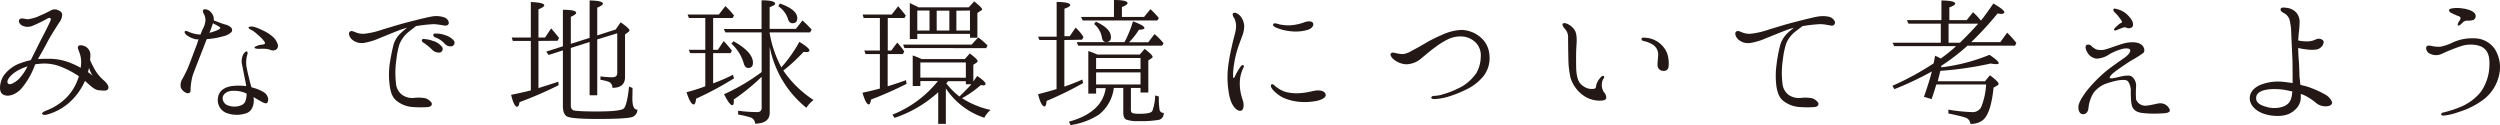<svg xmlns="http://www.w3.org/2000/svg" width="818.63" height="40.95" viewBox="0 0 818.63 40.95"><defs><style>.cls-1{fill:#231815;}</style></defs><g id="レイヤー_2" data-name="レイヤー 2"><g id="top"><path class="cls-1" d="M35.47,28.9c-.2,1-1.55.8-3.1.65S29.57,28,27.82,26.5a20.52,20.52,0,0,1-4.35,6.35,18.34,18.34,0,0,1-8,4.65c-1.1.3-1.6,0-1.7-.25s.6-.75,1.25-1a18.65,18.65,0,0,0,6.6-4.15,16.4,16.4,0,0,0,3.95-6.35,3.75,3.75,0,0,0,.25-.8,30.32,30.32,0,0,0-6.15-3.2,14.59,14.59,0,0,0-7.2-.8,5.51,5.51,0,0,0-.9.1,5.56,5.56,0,0,0-.35.8,24.57,24.57,0,0,1-4.35,7.3C5,31.15,2.12,32.05.62,30.65c-1.2-1.2-.45-4.35.55-5.85a11.62,11.62,0,0,1,5.9-4.25,22.48,22.48,0,0,1,3-.85c1.4-2.75,2.8-5.65,3.7-7.35s2.55-4.95,2.8-5.7-.25-1-1-.6a43.21,43.21,0,0,1-5.15,2.5,4.09,4.09,0,0,1-3.3-.25C6.42,7.9,6,7,6.27,6.5c.5-.85,1.8-.25,2.85-.2a12.76,12.76,0,0,0,4-1.2,37.47,37.47,0,0,0,3.65-1.75,2.49,2.49,0,0,1,2.3,0c.7.3,1.15.6,1.3,1.35a4.38,4.38,0,0,1-1,2.7c-.75,1.2-2.6,4-3.85,6.35-.85,1.7-2,3.65-3.1,5.6,1.3-.1,2.55-.1,3.7-.1a18.63,18.63,0,0,1,7.3,1.5,27.42,27.42,0,0,1,3,1.45,13,13,0,0,0,.15-1.8A8.58,8.58,0,0,0,26,17.2c-.25-.75-.75-1.6-.35-2.1s1.55-.25,2.35.15a3.13,3.13,0,0,1,1.6,2.9c0,.5-.05,1-.1,1.5.35.85.8,1.75,1.15,2.4a13.75,13.75,0,0,0,3.2,4.15C34.62,26.85,35.72,28,35.47,28.9ZM9,21.75A14.67,14.67,0,0,0,5,23.6c-2.2,1.5-3.2,3.35-2.15,3.9.65.3,1.95-.45,3.15-1.45A16.81,16.81,0,0,0,9,21.75Zm21.35,3.1a11,11,0,0,1-1.2-2.65,11.46,11.46,0,0,1-.35,1.4A18.81,18.81,0,0,1,30.37,24.85Z"/><path class="cls-1" d="M59.22,28.7a3.75,3.75,0,0,1,.5-2.85c.5-.9,1-1.85,1.6-3.15s2-5.15,2.7-7c.35-.8.65-1.8,1-2.8a2.85,2.85,0,0,0-.65,0,7.68,7.68,0,0,1-2.9-1.15c-.75-.5-1.2-1.1-.95-1.45s1,0,1.45.2a9.85,9.85,0,0,0,2.2.65,6,6,0,0,0,1.5.15c.2-.65.45-1.15.6-1.55a7.73,7.73,0,0,0,1-2.9,4.36,4.36,0,0,0-.6-2.45c-.35-.6-.3-.95,0-1.25s1.4,0,1.85.35a3.77,3.77,0,0,1,1.35,1.85A3.44,3.44,0,0,1,70,6.7l.85.3c.7.25,1.75.7,2.8,1a4.29,4.29,0,0,1,2,1,1.15,1.15,0,0,1,.1,1.55A5.68,5.68,0,0,1,73,11.9a24.65,24.65,0,0,1-5.15.9h-.15a.38.38,0,0,1-.1.25c-.25.65-1.5,3.9-2.1,5.4s-1.9,4.85-2.4,6.25a19.54,19.54,0,0,0-.7,4.95c0,.9-.85,1.05-1.55.7A3.22,3.22,0,0,1,59.22,28.7Zm9.35-17.95a15.26,15.26,0,0,0,2.55-.85c.75-.3,1.1-.7,1-.85s-.55-.45-1-.7-.9-.45-1.4-.75c-.1.45-.3.9-.45,1.35A16.9,16.9,0,0,1,68.57,10.75ZM80.62,28.2a23,23,0,0,0-.45-2.4c-.25-1.4-.65-3.3-.9-4.6a5,5,0,0,1,.35-3.3c.35-.7,1-1.25,1.3-1s.15.7-.1,1.6a9.11,9.11,0,0,0,0,3.9c.3,1.5.85,3.75,1.3,5.45.1.25.15.5.25.75a13.84,13.84,0,0,1,3.85,1.5,3.23,3.23,0,0,1,1.5,1.8c.25.9,0,1.75-.45,1.9s-1.2-.25-2.35-.9c-.55-.3-1.2-.7-1.9-1.1,0,.4.1.75.1,1,0,.85-.2,3.25-2.15,4.15a9.43,9.43,0,0,1-7.25-.15,4.53,4.53,0,0,1-2.3-5c.3-2,2.1-3.35,4.75-3.65A19,19,0,0,1,80.62,28.2Zm-.05,2.35a9.64,9.64,0,0,0-4.55-.8c-1.55.05-3,1-3.1,2.2a2.55,2.55,0,0,0,2,2.65,5.78,5.78,0,0,0,4.1-.15c1.35-.5,1.65-1.9,1.75-3.65v-.1A.69.69,0,0,1,80.57,30.55Zm10.35-16.1a1.49,1.49,0,0,1-.7,1.9,2.1,2.1,0,0,1-1.65,0A4.35,4.35,0,0,0,87,16a16.43,16.43,0,0,0-2.3,0c-1-.05-1.35-.2-1.35-.4s.2-.35.6-.5a5.81,5.81,0,0,1,2-.5c.8-.05,1-.4.65-.95a12.33,12.33,0,0,0-2.3-2.35A8.17,8.17,0,0,0,82,9.65c-.5-.2-.7-.55-.55-.75s1-.3,1.75-.1a13.47,13.47,0,0,1,2.5,1,13.38,13.38,0,0,1,3.35,2A5.57,5.57,0,0,1,90.92,14.45Z"/><path class="cls-1" d="M115.17,12.85c-.65-.65-1.2-1.85-.7-2.4s1.25-.15,1.9.1a6.39,6.39,0,0,0,2.95.5,26.92,26.92,0,0,0,6-1.4c1.55-.45,5-1.55,8.1-2.35s6.45-1.65,8-1.9a7.78,7.78,0,0,1,4.45.45c.8.5,1.3,1.4,1,2s-1,.6-1.75.45a29.55,29.55,0,0,0-3-.4,49.55,49.55,0,0,0-5.55.6c-.1,0-.2.05-.35.05-.65.55-1.7,1.3-2.55,2a10.27,10.27,0,0,0-2.8,3.75,23.94,23.94,0,0,0-1.05,5.1,28.83,28.83,0,0,0-.15,7.9,5.13,5.13,0,0,0,2,3.75,5.8,5.8,0,0,0,4,1,12.53,12.53,0,0,1,3.55.1,3.87,3.87,0,0,1,2.05,1.45c.4.6-.05,1.35-1.1,1.45a30.93,30.93,0,0,1-4.85,0,9.28,9.28,0,0,1-5.4-2c-1.3-1-1.9-2.45-2.25-4.6a26.52,26.52,0,0,1-.1-7.2,60.52,60.52,0,0,1,1.15-6.05,8.41,8.41,0,0,1,2.2-4.05,19.79,19.79,0,0,1,2.4-2.05,19.18,19.18,0,0,0-2.6.8c-1.85.7-4.8,1.95-6.35,2.55a21.56,21.56,0,0,1-5.2,1.6A4.86,4.86,0,0,1,115.17,12.85Zm26.35,3.45a17.18,17.18,0,0,0-2.9-2.35c-.4-.3-.65-.65-.4-1,.15-.2.6-.2.85-.15a9.18,9.18,0,0,1,2.7.6,5.69,5.69,0,0,1,3,2,1.2,1.2,0,0,1-.7,1.8A3.12,3.12,0,0,1,141.52,16.3Zm4-2.1a7.79,7.79,0,0,0-3.1-2c-.45-.2-.65-.65-.45-1s.55-.2.85-.2a7.47,7.47,0,0,1,2.75.45,6.16,6.16,0,0,1,3.05,1.85,1.19,1.19,0,0,1-.65,1.85A2.58,2.58,0,0,1,145.52,14.2Z"/><path class="cls-1" d="M176.32,13.4V28.85c2.15-.7,4.3-1.35,6.5-2.1l.1,1.15a130.24,130.24,0,0,1-12.8,5.55c-.15,1-.4,1.5-.8,1.5-.65,0-1.35-1.3-1.95-3.9,2.95-.6,5.1-1.1,6.45-1.45V13.4h-5.9l-.35-1.1h6.25V.65c3,.15,4.4.5,4.4,1.1,0,.35-.65.8-1.9,1.3V12.3h2.15l2-3c1.05,1.2,1.9,2.2,2.6,3.15l-.5.9Zm10.6,2.3V34.55a1.57,1.57,0,0,0,.8,1.55c.65.25,3.2.4,7.7.4,5.55,0,8.5-.35,9-1.15.65-1,1.2-3.3,1.55-7l1.15.45c0,2-.05,3.2-.05,3.5q0,3.68,1.65,3.6a2.53,2.53,0,0,1-2,2.5c-1.4.35-5.05.55-11,.55s-9.35-.3-10.2-.9-1.2-1.7-1.2-3.45V16.5l-4.7,1.5-.75-1.1,5.45-1.75V3.2c2.9,0,4.35.35,4.35,1,0,.35-.6.8-1.75,1.3v8.85l6.15-1.95V.15q4.35.08,4.35,1.05c0,.35-.65.8-1.85,1.3v9.1l6.05-1.95,1.6-2.35c1.95,1.35,2.9,2.2,2.9,2.65a.63.63,0,0,1-.35.5l-1.1.85V25.2c0,2.4-1.4,3.6-4.15,3.55a2,2,0,0,0-1.05-1.9,10.74,10.74,0,0,0-2.85-.7V25a27.58,27.58,0,0,0,3.85.3c1.1,0,1.65-.45,1.65-1.4v-13l-6.55,2V31.2h-2.5V13.75Z"/><path class="cls-1" d="M233.52,17.4v9.9A64.13,64.13,0,0,0,240,24.5l.35,1.15a103.13,103.13,0,0,1-12.4,6.65c-.15,1.25-.4,1.9-.8,1.9-.7,0-1.5-1.35-2.35-4a58.26,58.26,0,0,0,6.15-1.95V17.4H226l-.45-1.1h5.4V5.9h-5.35l-.45-1.15h10.25L237.52,2a23.81,23.81,0,0,1,2.85,3.1l-.5.8h-6.35V16.3h1.55l1.9-2.85a34.81,34.81,0,0,1,2.7,3.15l-.45.8ZM252,10.7a37,37,0,0,0,3.85,11.35,44,44,0,0,0,5.9-8.35q3.3,2,3.3,2.85c0,.3-.35.5-1.1.5-.35,0-.65-.05-.85-.05a52.09,52.09,0,0,1-6.6,6.1,35.14,35.14,0,0,0,9.9,9.65,9.4,9.4,0,0,0-2.35,2.55,33.77,33.77,0,0,1-12-20v21.6c0,2.35-1.65,3.55-4.8,3.6a2.17,2.17,0,0,0-1.35-2,30.43,30.43,0,0,0-4.2-1V36.25a46.68,46.68,0,0,0,6.3.45,1.28,1.28,0,0,0,1.4-1.45V25.15a68.09,68.09,0,0,1-9.15,7.45c0,.15.05.4.05.6,0,.85-.2,1.25-.5,1.25q-.9,0-2.7-3.6a65.93,65.93,0,0,0,12.3-7.25v-13H237.52l-.5-1.1h12.35V.1c3,0,4.45.4,4.45,1.1,0,.35-.6.7-1.8,1.15v7.1h8.6l2.15-2.75a33.57,33.57,0,0,1,3,3l-.5.9H252Zm-11.8,2.8c4.2,2.35,6.35,4.7,6.35,7,0,1.2-.5,1.75-1.55,1.75-.75,0-1.2-.55-1.5-1.65a13.75,13.75,0,0,0-4-6.3ZM255.37,1.15c3.85,1.35,5.7,2.95,5.7,4.8,0,1.1-.5,1.65-1.6,1.65-.7,0-1.2-.5-1.5-1.55a7.93,7.93,0,0,0-3.1-4Z"/><path class="cls-1" d="M290.67,17.7V28.25c1.85-.55,3.9-1.25,6-2l.2,1.2a122.6,122.6,0,0,1-11.65,5.15c-.15,1-.4,1.6-.75,1.6-.6,0-1.3-1.25-2.05-3.85q2.32-.45,5.7-1.35V17.7h-4.7l-.4-1.15h5.1V5.9h-5.3l-.35-1.15H292l2.1-2.7c.95,1.1,1.8,2.1,2.5,3.05l-.45.8h-5.45V16.55h1.15l1.95-2.6a21.49,21.49,0,0,1,2.3,2.9l-.45.85Zm25.25,1.65,1.65-1.85c1.7,1.3,2.55,2.1,2.55,2.5a.7.7,0,0,1-.4.55l-1,.65v5.5c.35-.55.8-1.15,1.25-1.8,1.8,1.15,2.75,2.05,2.75,2.6q0,.45-.75.45a3.22,3.22,0,0,1-.8-.1,33.26,33.26,0,0,1-6.15,4.3A28.55,28.55,0,0,0,324.37,36a8.24,8.24,0,0,0-2.05,2.55,24,24,0,0,1-12.6-9.6v11.6h-2.5V30.2a40.11,40.11,0,0,1-14.3,8.4l-.7-1.05a36.23,36.23,0,0,0,14.9-11h-5.75v1.6h-2.5v-10c.7.25,1.65.6,2.95,1.2Zm2.25-4.75,2.15-2.35a22.61,22.61,0,0,1,3.05,2.65l-.45.85H296.17l-.45-1.15Zm-.55-3.5H300.37v1.7h-2.45V1c1.35.65,2.3,1.1,2.85,1.4h16.45L319,.45c1.75,1.4,2.6,2.25,2.6,2.6,0,.15-.1.25-.35.4l-1.2.8v8.1h-2.4ZM300.37,3.45V10h4V3.45Zm15.9,22V20.45h-14.9V25.4Zm-5.4-21.95h-4.15V10h4.15Zm5.4,23.1h-5.85a.15.15,0,0,1-.05.1c-.2.25-.4.45-.5.6a23.34,23.34,0,0,0,4.3,4.3c1.65-1.6,2.95-2.9,3.9-4h-1.8Zm-3.1-23.1V10h4.45V3.45Z"/><path class="cls-1" d="M348.52,13.1V28.35c1.8-.6,3.75-1.35,5.9-2.3l.25,1.15a113.22,113.22,0,0,1-11.95,5.85c-.1,1.2-.35,1.8-.7,1.8-.7,0-1.45-1.35-2.1-4,2.7-.7,4.7-1.25,6.05-1.7V13.1h-5.6L339.92,12H346V.65c3,0,4.45.4,4.45,1,0,.35-.6.75-1.9,1.2v9h1.75l1.9-2.8a13.93,13.93,0,0,1,2.6,3.1l-.5.85Zm24.7,4.75,1.6-1.85c1.75,1.35,2.6,2.2,2.6,2.6,0,.15-.1.35-.4.5l-1,.7V30.3h-2.55V28.8h-3.15V36c0,.6.25,1,.75,1.1a10.78,10.78,0,0,0,2.4.15c2.3,0,3.65-.35,3.9-1a16.37,16.37,0,0,0,.9-5l1.2.35a24.48,24.48,0,0,0,.25,4.45,1.27,1.27,0,0,0,1.35.9,2.21,2.21,0,0,1-1.4,2.25,32.67,32.67,0,0,1-6.85.45,10.62,10.62,0,0,1-4.05-.5c-.7-.35-.95-1.2-.95-2.4V28.8h-3.1a13.09,13.09,0,0,1-4.9,8.75,23.14,23.14,0,0,1-9.25,3.4l-.55-1.1c7.3-2,11.3-5.7,12.05-11h-3.15v1.8h-2.55V16.7c1.2.4,2.15.8,2.95,1.15Zm-5-4.05A37.71,37.71,0,0,0,371,7c2.5.9,3.75,1.65,3.75,2.15,0,.35-.55.55-1.8.6a23.3,23.3,0,0,1-3.25,4.1H376l2.05-2.7A21.51,21.51,0,0,1,381,14.15l-.45.8h-27.5l-.45-1.15Zm-3.45-8.25V0c2.95,0,4.45.35,4.45,1.05,0,.35-.65.8-1.85,1.25V5.55h7.25L376.72,3a31.25,31.25,0,0,1,2.75,2.9l-.5.8H354.52L354,5.55ZM358.87,7.1c3.25,1.5,4.9,3.15,4.9,5a1.44,1.44,0,0,1-1.65,1.65c-.7,0-1.15-.5-1.3-1.5a7.41,7.41,0,0,0-2.55-4.4Zm.05,15.5h14.55V19H358.92Zm0,1.1v3.95h14.55V23.7Z"/><path class="cls-1" d="M402.12,22.15a60.18,60.18,0,0,1,1.2-6.75c.55-2.65,1-3.85,1.3-5.45a6.44,6.44,0,0,0-.4-3.9c-.45-.6-.8-1.4-.4-1.75.55-.4,1.55.15,2.25.85a5.89,5.89,0,0,1,1.35,3.15,9.63,9.63,0,0,1-.75,3.75c-.35.95-1.1,2.9-1.5,4.25a30.86,30.86,0,0,0-1,4.25,27.45,27.45,0,0,0-.4,3.55c0,.85,0,1.45.2,1.45s.4-.5.6-.95a18.23,18.23,0,0,1,1.6-2.7c.35-.45.65-.7.95-.55s.2.6-.05,1a11.69,11.69,0,0,0-1.1,4.9,16,16,0,0,0,1,5.6c.4,1.3.35,3-.45,3.35s-1.85-.35-2.55-1.35-1.3-2.3-1.7-5.15A29.78,29.78,0,0,1,402.12,22.15ZM418,28.55a10.49,10.49,0,0,0,2.8,1.5,14.31,14.31,0,0,0,5.4.4c2.2-.15,4.2-.85,5.25-.85s2.25.2,2.6,1.2-.95,1.75-2.7,2.2a20.73,20.73,0,0,1-5.85.35,17.18,17.18,0,0,1-5.3-1.35,11.59,11.59,0,0,1-3.4-2.6c-.65-.75-.85-1.55-.45-1.75C416.87,27.3,417.42,28.15,418,28.55ZM418,9.1c-.7-.3-1.3-.7-1.1-1.15s.85-.35,1.95,0a13.1,13.1,0,0,0,4.05.3,16.26,16.26,0,0,0,4.35-1c1.15-.4,2.35-.35,2.7.3s-.2,1.7-1.65,2.2a14.07,14.07,0,0,1-5.5.5A16.5,16.5,0,0,1,418,9.1Z"/><path class="cls-1" d="M484.87,18.7a6,6,0,0,0-1.45-4.55,6.9,6.9,0,0,0-4.55-2.2,9.3,9.3,0,0,0-4.5.8,24.94,24.94,0,0,0-4.45,2.75c-1.3.9-3.15,2.5-4.55,3.65a7.69,7.69,0,0,1-4.9,1.9,7.07,7.07,0,0,1-4.05-1.55c-.85-.7-1.3-1.6-1-1.95.4-.5,1-.3,1.45-.2a10.42,10.42,0,0,0,2.7.35,8,8,0,0,0,2.85-1.15c.85-.4,3.75-2.05,5-2.8a48.13,48.13,0,0,1,4.8-2.35,16.71,16.71,0,0,1,6.3-1.6,9.9,9.9,0,0,1,6.55,2.65,8.27,8.27,0,0,1,2.65,5.6,9.63,9.63,0,0,1-1.85,6.75,16.17,16.17,0,0,1-6.05,4.65,36.66,36.66,0,0,1-6.45,2.45,20.69,20.69,0,0,1-3.8.55c-.55-.05-.9-.2-.9-.45s.25-.55.8-.6a10.89,10.89,0,0,0,3.15-.55,29.81,29.81,0,0,0,6.3-2.65,15.28,15.28,0,0,0,4.5-4.25A10.91,10.91,0,0,0,484.87,18.7Z"/><path class="cls-1" d="M511.67,7.85c.3-.55,1.35-.15,1.85.1a5.72,5.72,0,0,1,2.1,1.9c.7,1.1.75,2.9.6,5s-.15,4.25-.1,7.25.75,4.55,1.3,5.2a5.8,5.8,0,0,0,2.35,1.6,4.71,4.71,0,0,0,2.3.15c.4-.05.5-.45.55-.65a3.46,3.46,0,0,1,.3-1.2,6.4,6.4,0,0,1,1.35-2c.35-.35.8-.45.9-.3s.25.4,0,.7a3.81,3.81,0,0,0-.65,1.9,4.55,4.55,0,0,0,.65,2.65,2.68,2.68,0,0,1,.8,2c-.15.7-1.25.85-2.5.8a9.4,9.4,0,0,1-5.55-2.1,11.44,11.44,0,0,1-3.6-5.2,28.92,28.92,0,0,1-.75-6.25c-.05-2.2-.1-5.55-.1-7.1a3.82,3.82,0,0,0-1.05-2.85C512,9,511.52,8.25,511.67,7.85Zm25.85,4.9c.05-.4.35-.5,1.15-.4a8.19,8.19,0,0,1,7.2,5,9.89,9.89,0,0,1,.5,4.4,1.44,1.44,0,0,1-1.65,1.45,1.87,1.87,0,0,1-1.85-1.2c-.25-.75,0-2.25.1-3.85a3.85,3.85,0,0,0-1.7-3.5,8.8,8.8,0,0,0-3-1.2C537.67,13.3,537.47,13.05,537.52,12.75Z"/><path class="cls-1" d="M569.12,12.85c-.65-.65-1.2-1.85-.7-2.4s1.2-.2,1.9.1a6.39,6.39,0,0,0,2.95.5,26.92,26.92,0,0,0,6-1.4c1.55-.45,5-1.55,8.1-2.35s6.45-1.65,8-1.9,3.6-.1,4.4.45,1.35,1.35,1,2-.9.6-1.65.45-1.8-.35-3-.4a49.55,49.55,0,0,0-5.55.6c-.1,0-.25.05-.35.05-.7.55-1.7,1.3-2.6,2a9.77,9.77,0,0,0-2.75,3.75,27.5,27.5,0,0,0-1.05,5.1,28.83,28.83,0,0,0-.15,7.9,5.22,5.22,0,0,0,2,3.75,5.87,5.87,0,0,0,4.1,1,12.26,12.26,0,0,1,3.5.1,3.62,3.62,0,0,1,2.05,1.45c.4.6-.05,1.35-1.1,1.45a30.93,30.93,0,0,1-4.85,0,9.63,9.63,0,0,1-5.4-2c-1.3-1-1.85-2.45-2.25-4.6a26.6,26.6,0,0,1,0-7.2,50.41,50.41,0,0,1,1.1-6.05,8.84,8.84,0,0,1,2.2-4.05,19.79,19.79,0,0,1,2.4-2.05,16.66,16.66,0,0,0-2.55.8c-1.9.7-4.85,1.95-6.45,2.55a20.53,20.53,0,0,1-5.15,1.6A4.86,4.86,0,0,1,569.12,12.85Z"/><path class="cls-1" d="M620.32,29.2l-.65-1.1a92.33,92.33,0,0,0,13.5-7.35c.25-1.1.35-1.9.5-2.5q1,.45,1.8.9l.25-.15a43.81,43.81,0,0,0,4.8-3.9H620.27l-.55-1.1h15.8V7.75h-10.6l-.5-1.15h11.3V.15c3,.05,4.5.4,4.5,1,0,.4-.65.85-1.9,1.25V6.6H644L646.07,4a22.55,22.55,0,0,1,2.6,2.75c1.25-1.6,2.6-3.45,4.05-5.6,2.35,1.35,3.6,2.3,3.6,2.9,0,.3-.35.5-1.05.5a6.53,6.53,0,0,1-1.15-.15,106.19,106.19,0,0,1-8.65,9.4H655l2.25-3.1a31.7,31.7,0,0,1,3,3.35l-.4.9H644.27a66.36,66.36,0,0,1-8.6,6.6c0,.05,0,.15,0,.3a.38.38,0,0,0,0,.2,60.52,60.52,0,0,0,15.8-4.1c2,1.35,3,2.25,3,2.7,0,.3-.25.35-.8.35a11.14,11.14,0,0,1-1.8-.2,112.94,112.94,0,0,1-16.5,2.4l-.15.65c-.4,1.5-.6,2.4-.7,2.75H650l1.6-1.95c1.9,1.4,2.85,2.35,2.85,2.8,0,.2-.15.35-.35.5l-1.3.75c-.6,5.75-1.75,9.25-3.6,10.7a6.25,6.25,0,0,1-4,1.15,2.34,2.34,0,0,0-1.8-2.1c-.9-.3-2.75-.75-5.4-1.3V35.9a54,54,0,0,0,7.6.8,3.14,3.14,0,0,0,3.15-1.65,22.73,22.73,0,0,0,1.6-7.4h-16.3c-.5,1.7-1,3.25-1.55,4.8L630,31.7c1-2.85,1.9-5.6,2.6-8.3A106.65,106.65,0,0,1,620.32,29.2ZM641.77,14c2.05-2,4.05-4.05,6-6.25h-9.7V14Z"/><path class="cls-1" d="M684.82,15.05a5.27,5.27,0,0,0,1.7,1.15,5.42,5.42,0,0,0,2.85,0c1-.25,3.35-1.15,5.6-1.85s4.75-.7,6,.1,1.5,2.3.85,2.9a35.59,35.59,0,0,1-4,2.5c-1.8,1.15-4.05,2.7-5.25,3.6s-1.8,1.7-1.75,2,.85.3,2.8-.2,3.6-.7,4.35-.25a3.75,3.75,0,0,1,1.5,3.25,31.24,31.24,0,0,0,0,4.35,3.21,3.21,0,0,0,3,2c1.3,0,3.4-.6,4.45-.75a3.39,3.39,0,0,1,2.7.8c.5.5,1.25,1.5.7,1.95s-1.5.5-2.85.55a35.19,35.19,0,0,1-6-.15c-1.7-.25-2.6-.8-3.15-1.85s-.55-3.25-.6-4.85a5.65,5.65,0,0,0-.85-3.6c-.55-.65-1.75-.6-3.2-.4a27.12,27.12,0,0,0-4.6,1.3,9.54,9.54,0,0,0-3.5,2.75,11.86,11.86,0,0,0-1.7,5c-.15,1.6-1,2.05-1.8,2.05s-1.45-.75-1.5-2.15,1-3.15,2.65-5.4A46.72,46.72,0,0,1,690,23c1.7-1.35,4.5-3.25,5.75-4.15s2-1.9,1.75-2.55c-.2-.45-1.15-.55-2.25-.35a17.29,17.29,0,0,0-4.5,1.8,7.89,7.89,0,0,1-4.3,1.45,4,4,0,0,1-3-2.15c-.55-.85-.7-2-.25-2.3A1.33,1.33,0,0,1,684.82,15.05Zm8.65-12A7.33,7.33,0,0,1,696,4.3a9.47,9.47,0,0,1,2,2.2c.55.9.7,2.1,0,2.5a1.82,1.82,0,0,1-1.75.05c-.1-.1-.45-.1-.7-.1s-.7.25-1.2.4-1.65.85-2,.55.15-.75,1-1.5a4.62,4.62,0,0,1,1.4-1c.4-.15-.3-1-.75-1.6a10.84,10.84,0,0,0-1.5-1.7c-.4-.35-.6-.85-.4-1.15S692.87,2.9,693.47,3.05Z"/><path class="cls-1" d="M750.72,27.2c0-2.35,0-4.75-.05-7.5-.15-3.3-.3-6.55-.4-8.7a18.86,18.86,0,0,0-.6-4.7,3.86,3.86,0,0,0-1.95-2.1c-.65-.35-1.1-.75-.9-1.3s.95-.45,1.85-.35a5.19,5.19,0,0,1,3.2,1.5A4.65,4.65,0,0,1,753,7.55c0,1.4-.35,3.85-.45,5.7a13.45,13.45,0,0,0,2.7.3,6.6,6.6,0,0,0,3.2-.7,2.06,2.06,0,0,1,2.2.35c.45.45.15,1.15-.1,1.65a3.18,3.18,0,0,1-1.9,1.35,11.43,11.43,0,0,1-3.2,0,22.11,22.11,0,0,1-2.9-.5c0,1.45.1,2.95.2,4.15.15,1.65.2,4.6.25,5.55.1.45.15,1.35.25,2.35a11.86,11.86,0,0,0,1.55.4,30.52,30.52,0,0,1,6.3,2.65,5.05,5.05,0,0,1,2.55,2.65c.1.6-.35,1.25-1.8,1.35a4.94,4.94,0,0,1-3.15-.85,21.6,21.6,0,0,0-3.25-2.3,12.19,12.19,0,0,0-2.05-.9v1c0,2.25-1.15,4-3.4,5.3s-6.4,1.1-9,.1-4.15-2.8-4.3-4.65.9-3.45,3.1-4.55a15.68,15.68,0,0,1,7.85-1.15C748.67,26.9,749.72,27.05,750.72,27.2Zm-.1,2.7a3.4,3.4,0,0,1-.75-.1,20.29,20.29,0,0,0-6.3-.6c-2.7.2-4.8,1-4.8,2.95,0,1.75,1.85,2.5,4.15,3.05,1.85.4,4.55.15,6-1C750.12,33.3,750.47,31.9,750.62,29.9Z"/><path class="cls-1" d="M794.67,15.15c.35-.35,1.1-.2,1.8-.05a9.7,9.7,0,0,0,2.6.2,15.75,15.75,0,0,0,4.3-1.5,15.49,15.49,0,0,1,6.9-1.25,8.13,8.13,0,0,1,6.65,3.5,11.17,11.17,0,0,1,1.4,8.6,13.82,13.82,0,0,1-5.3,8.1,25.82,25.82,0,0,1-7.7,3.85,21.36,21.36,0,0,1-5.05,1.25c-.6,0-.9-.15-.9-.3a.68.68,0,0,1,.65-.7,34.82,34.82,0,0,0,5.2-1.65,16.71,16.71,0,0,0,7.15-5.15,15.64,15.64,0,0,0,2.8-9.15c.1-3.6-1.3-5.3-3.5-5.95a10,10,0,0,0-5.9.2,56.15,56.15,0,0,0-6.25,2.5,4.45,4.45,0,0,1-4-.15C794.52,17,794.17,15.55,794.67,15.15ZM802,3.2c.1-.3.65-.4.9-.45a10.45,10.45,0,0,1,3.35,0c1.3.15,3.2.6,4,1.5a1.45,1.45,0,0,1-.35,2.3,6.52,6.52,0,0,1-2.15.2,2,2,0,0,0-1.4.7c-.1.1-1.1,1.15-1.45.9s.25-1.3.45-1.55a1.49,1.49,0,0,0,.35-1c-.05-.25-.5-.5-1-.65s-1.55-.7-2-.9S801.82,3.65,802,3.2Z"/></g></g></svg>